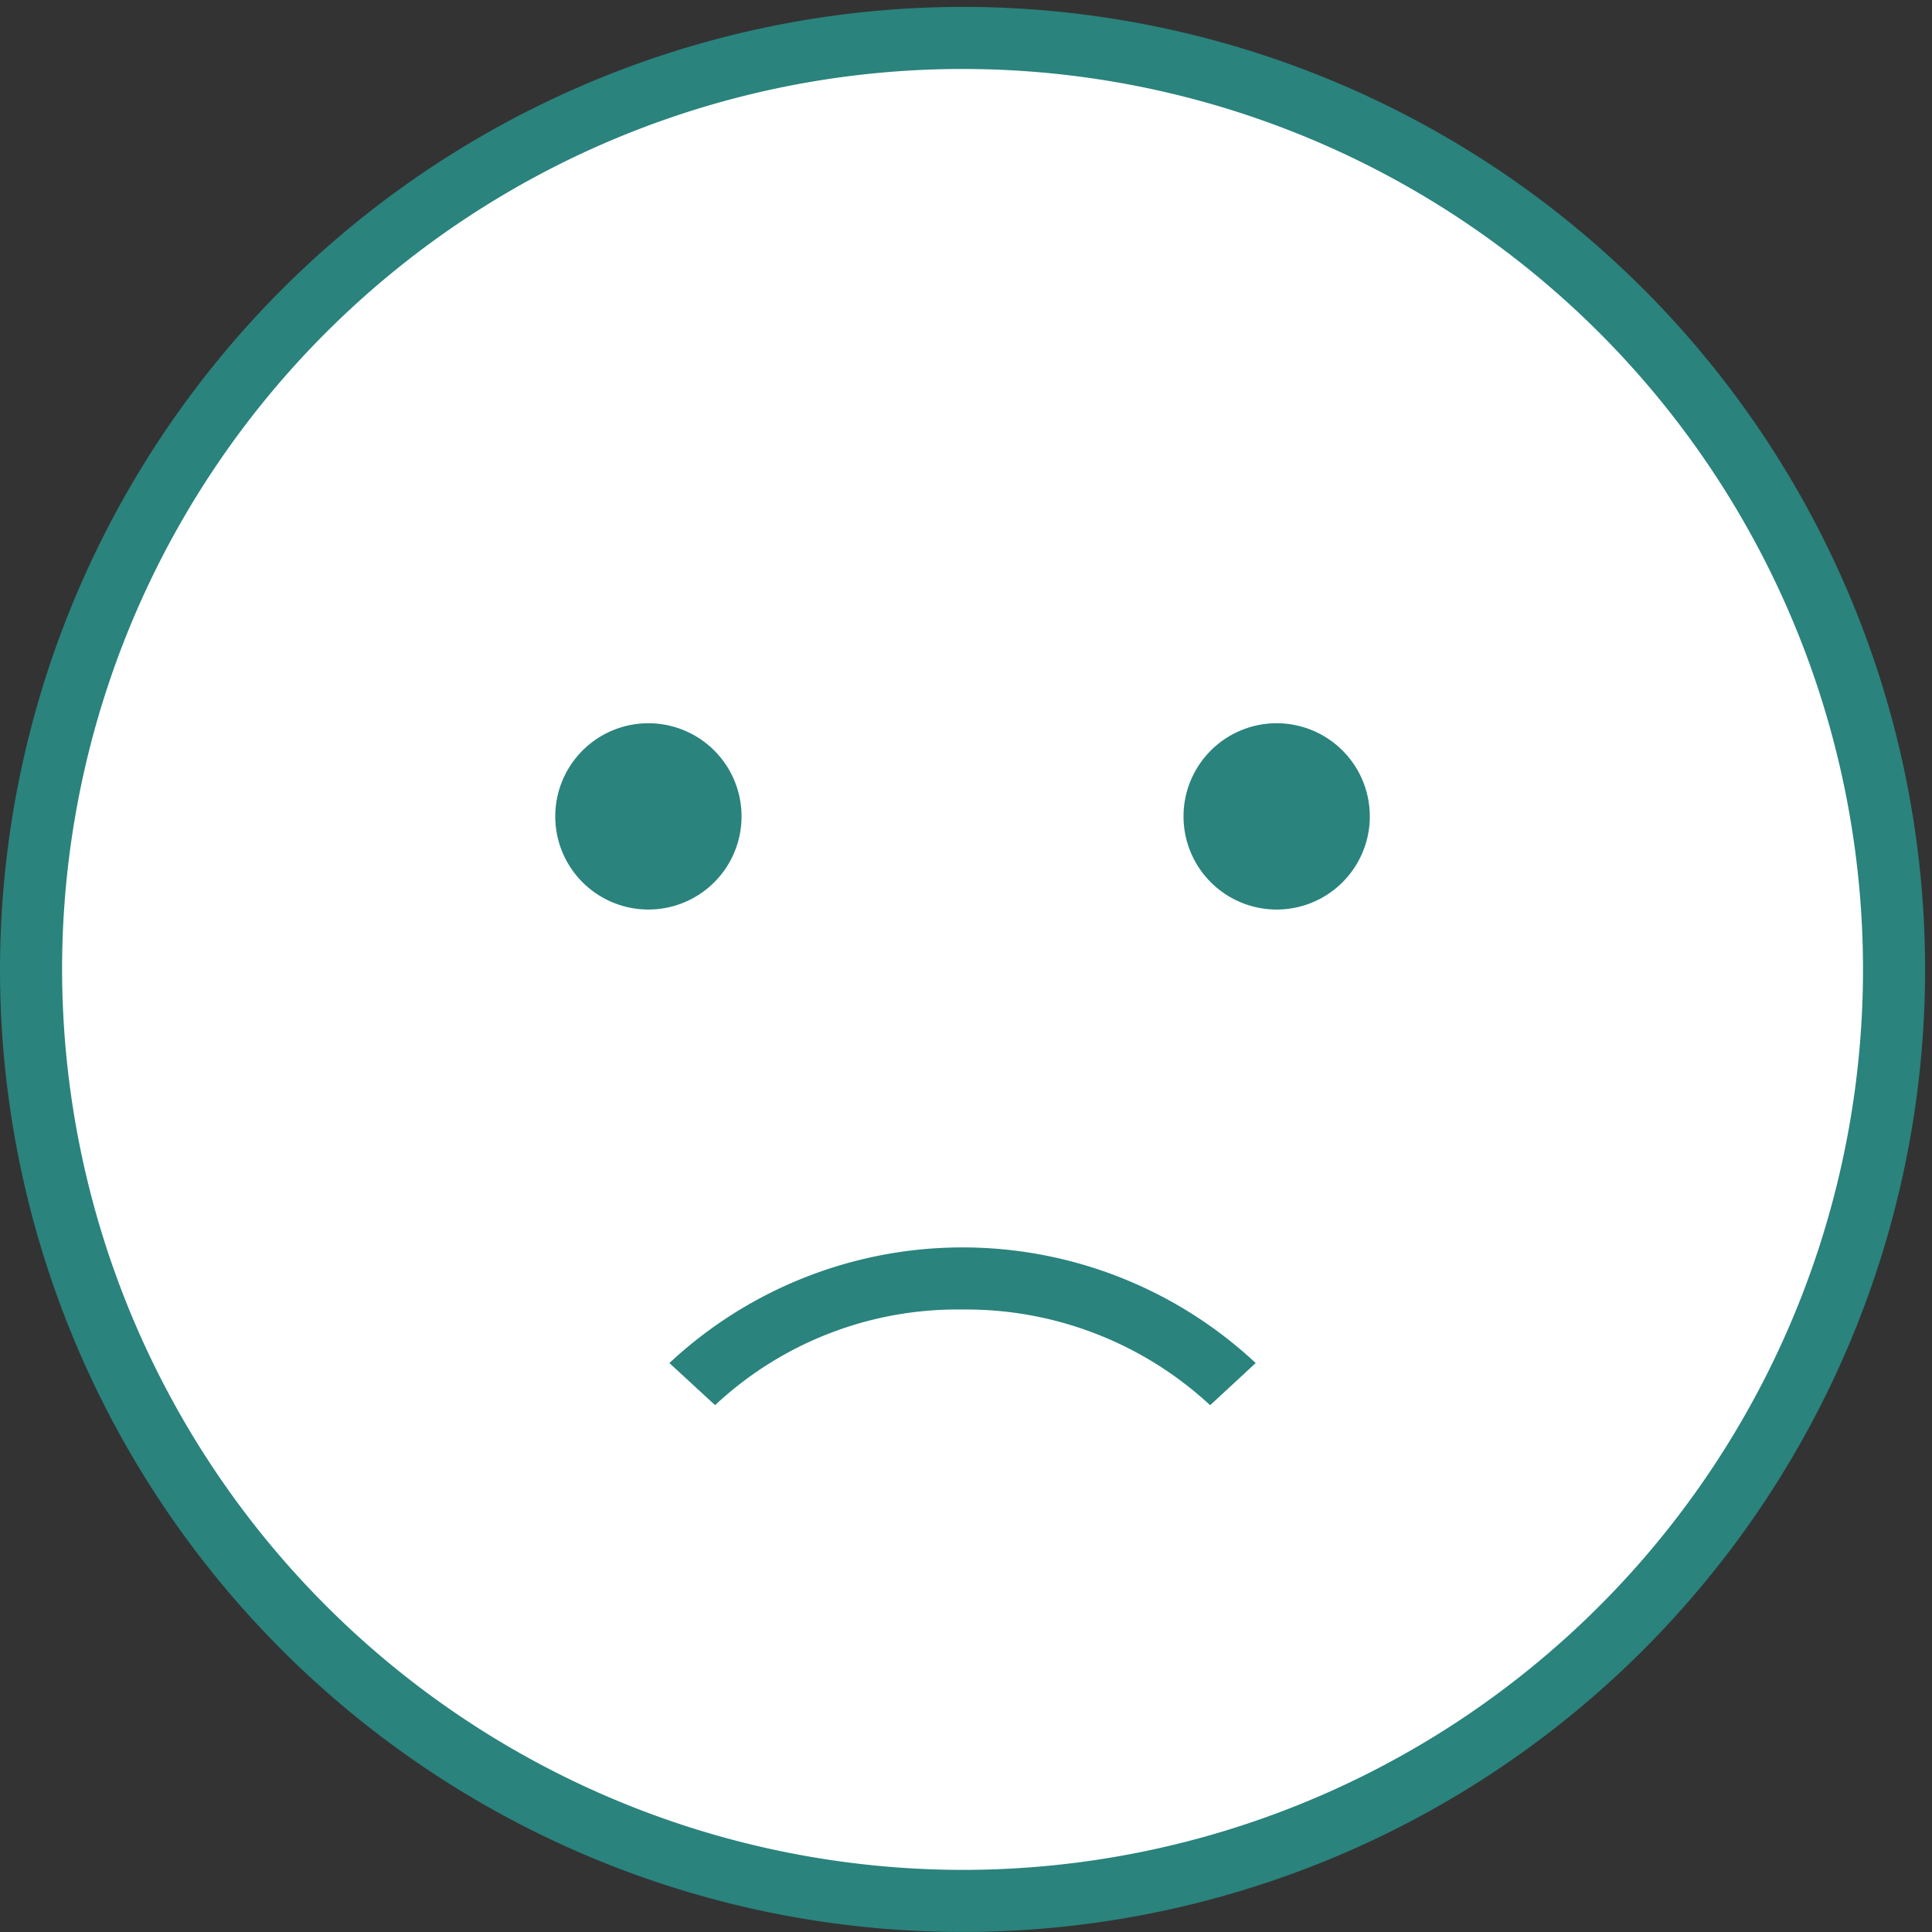 <svg xmlns="http://www.w3.org/2000/svg" xmlns:xlink="http://www.w3.org/1999/xlink" width="80" height="80" viewBox="0 0 80 80"><rect x="0" y="0" width="80" height="80" fill="#333333" stroke="none"/><defs><clipPath id="a"><rect width="80" height="80" fill="none"/></clipPath></defs><g transform="translate(0 0.339)"><g transform="translate(0 -0.339)" clip-path="url(#a)"><path d="M82.143,43.572A38.572,38.572,0,1,1,43.572,5,38.572,38.572,0,0,1,82.143,43.572" transform="translate(-3.714 -3.429)" fill="#fff"/><path d="M34.857-5A39.857,39.857,0,1,1-5,34.857,39.9,39.9,0,0,1,34.857-5Zm0,77.143A37.286,37.286,0,1,0-2.429,34.857,37.328,37.328,0,0,0,34.857,72.143Z" transform="translate(5 5.285)" fill="#2a837d"/><path d="M97.126,119.212a3.857,3.857,0,1,1-3.857-3.857,3.857,3.857,0,0,1,3.857,3.857" transform="translate(-66.42 -85.407)" fill="#2a837d"/><path d="M198.3,119.212a3.857,3.857,0,1,1-3.857-3.857,3.857,3.857,0,0,1,3.857,3.857" transform="translate(-141.579 -85.407)" fill="#2a837d"/><path d="M130.185,206.294a14.851,14.851,0,0,0-10.251-3.963,14.688,14.688,0,0,0-10.248,3.96l-1.891-1.743a17.78,17.78,0,0,1,24.277,0Z" transform="translate(-80.076 -148.107)" fill="#2a837d"/></g></g></svg>